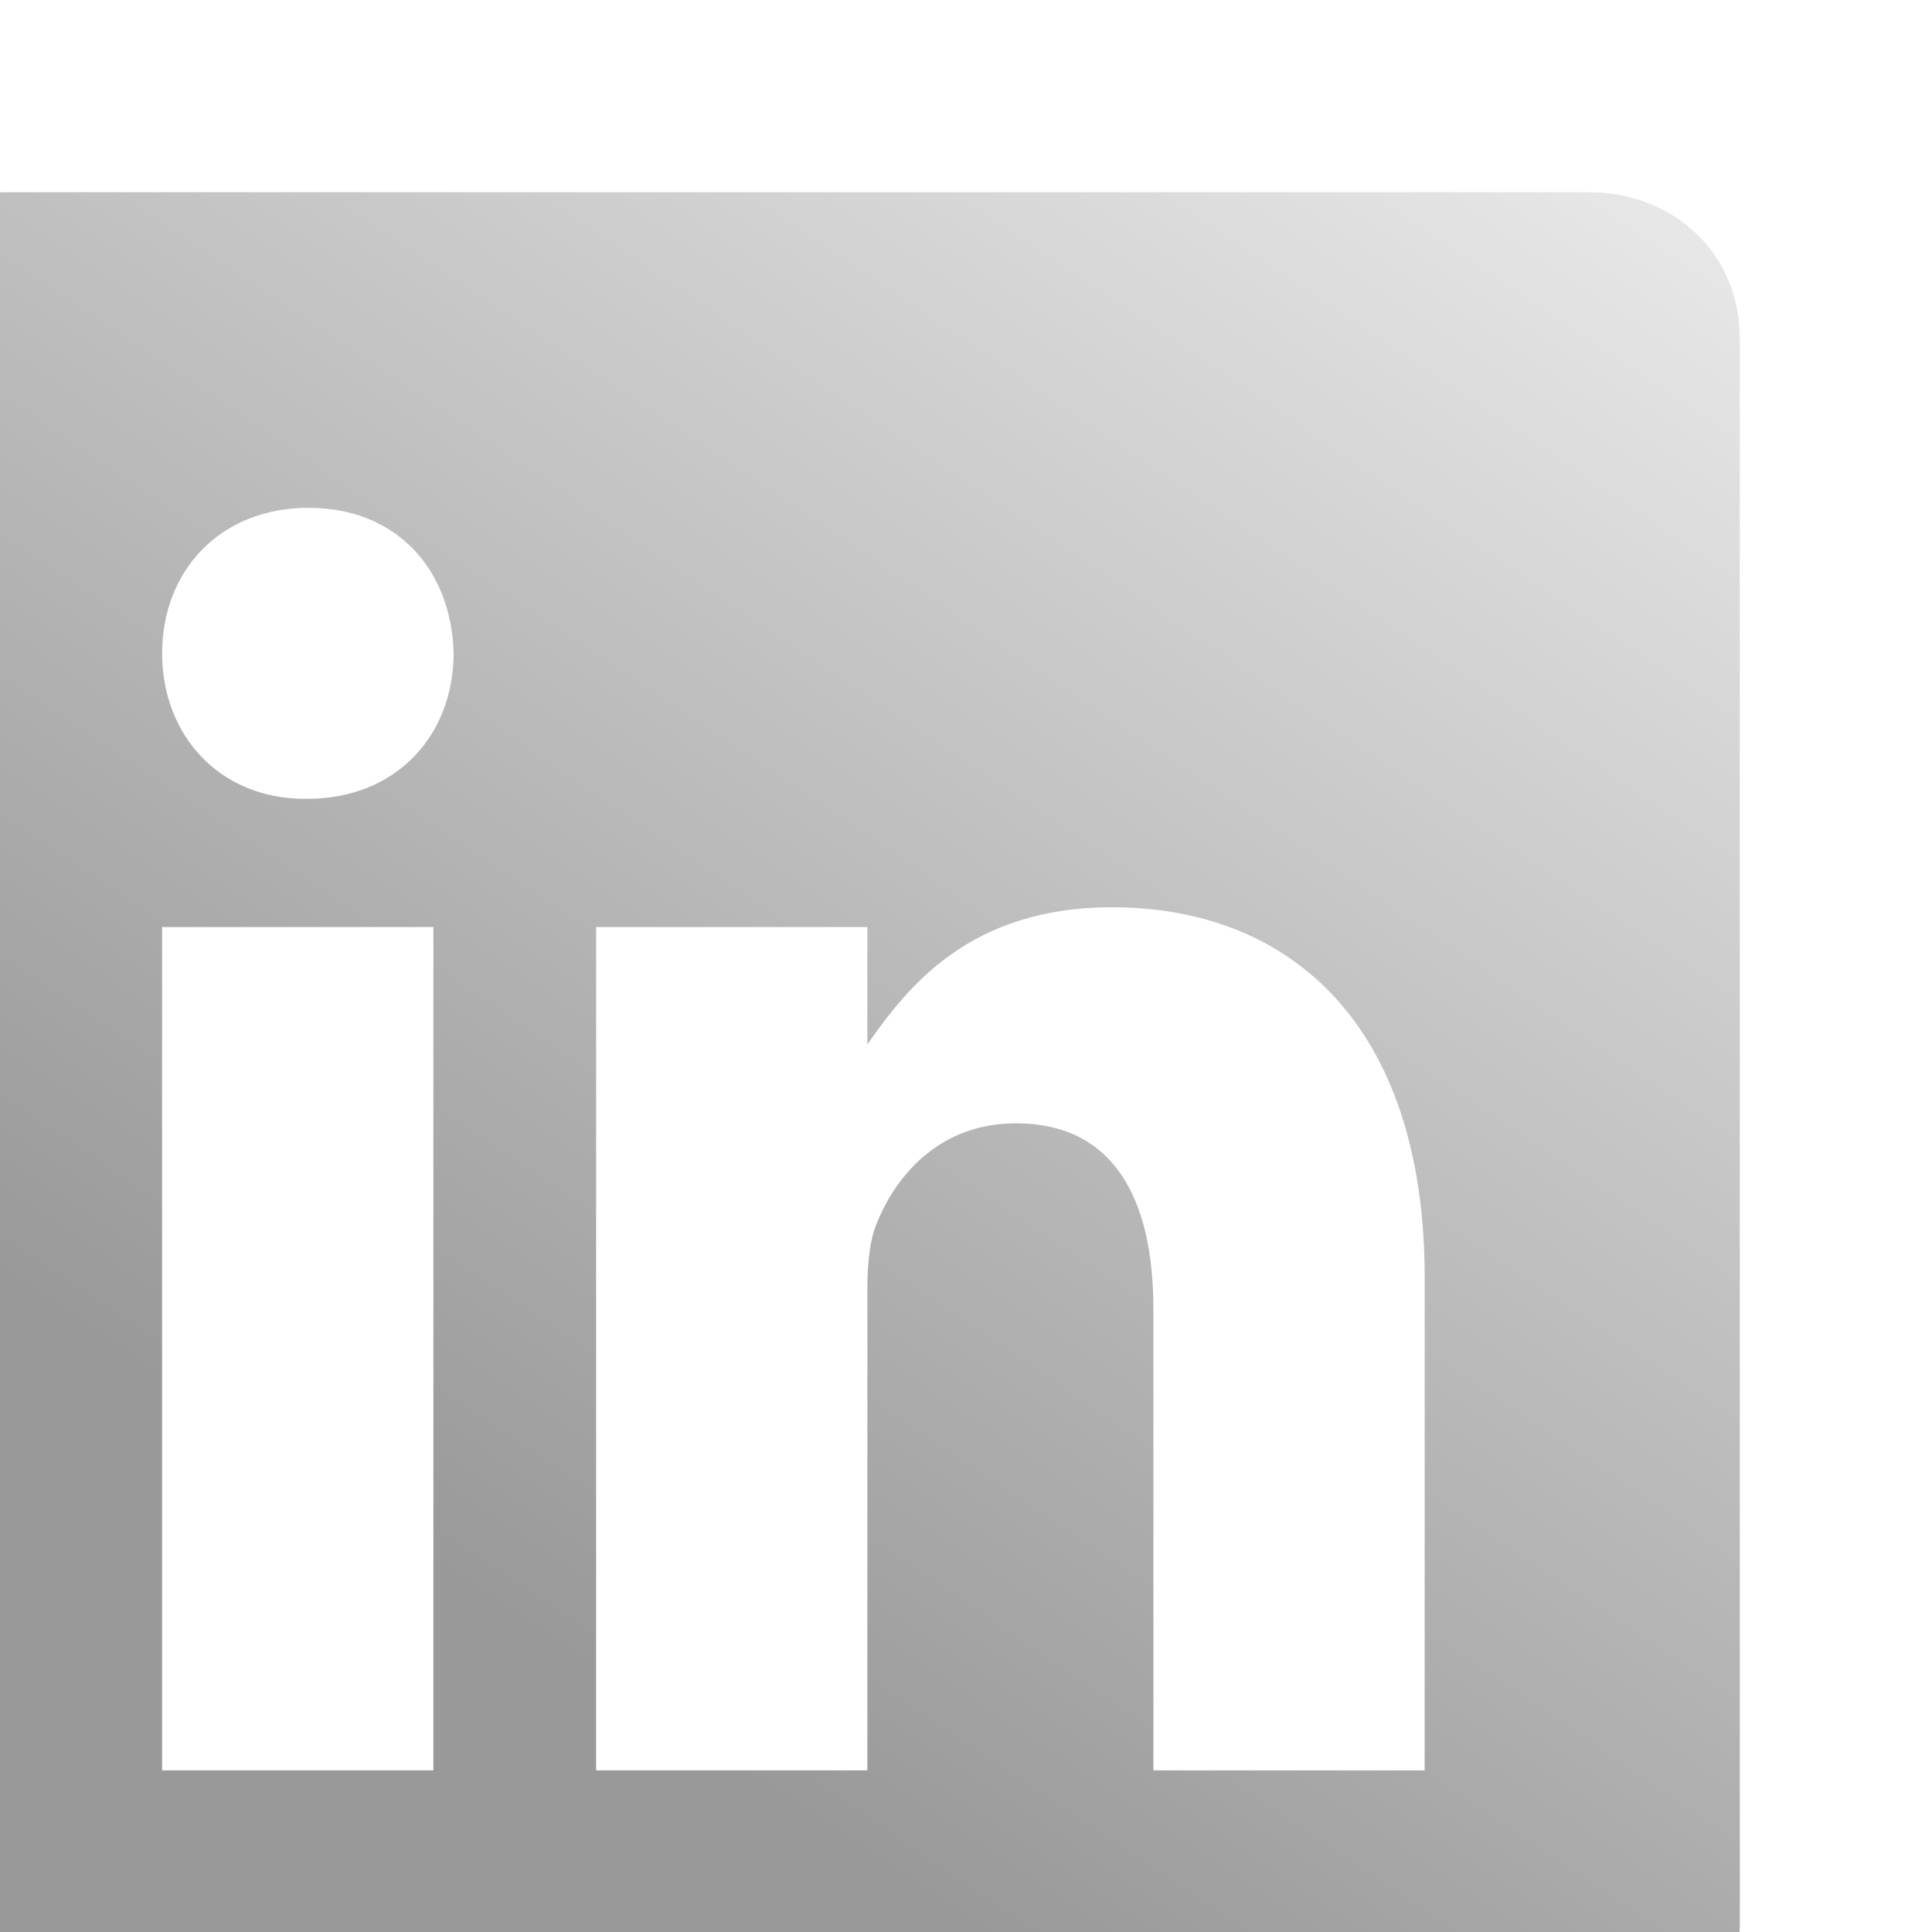 <svg width="38" height="38" viewBox="0 0 38 38" fill="none" xmlns="http://www.w3.org/2000/svg">
<g clip-path="url(#clip0_372_56744)">
<g filter="url(#filter0_d_372_56744)">
<path d="M34.642 0.38H3.562C1.864 0.38 0.38 1.602 0.38 3.28V34.429C0.38 36.116 1.864 37.62 3.562 37.62H34.632C36.34 37.62 37.62 36.106 37.62 34.429V3.28C37.63 1.602 36.34 0.38 34.642 0.38ZM11.924 31.421H6.588V14.834H11.924V31.421ZM9.441 12.312H9.402C7.695 12.312 6.589 11.041 6.589 9.45C6.589 7.83 7.724 6.588 9.47 6.588C11.215 6.588 12.283 7.82 12.322 9.45C12.321 11.041 11.215 12.312 9.441 12.312ZM31.421 31.421H26.086V22.352C26.086 20.179 25.31 18.694 23.38 18.694C21.905 18.694 21.032 19.692 20.644 20.663C20.499 21.012 20.46 21.488 20.46 21.973V31.421H15.125V14.834H20.46V17.142C21.236 16.036 22.449 14.445 25.271 14.445C28.773 14.445 31.422 16.754 31.422 21.73L31.421 31.421Z" fill="url(#paint0_linear_372_56744)"/>
</g>
</g>
<defs>
<filter id="filter0_d_372_56744" x="-9.82" y="-3.02" width="50.84" height="50.84" filterUnits="userSpaceOnUse" color-interpolation-filters="sRGB">
<feFlood flood-opacity="0" result="BackgroundImageFix"/>
<feColorMatrix in="SourceAlpha" type="matrix" values="0 0 0 0 0 0 0 0 0 0 0 0 0 0 0 0 0 0 127 0" result="hardAlpha"/>
<feOffset dx="-3.4" dy="3.4"/>
<feGaussianBlur stdDeviation="3.4"/>
<feComposite in2="hardAlpha" operator="out"/>
<feColorMatrix type="matrix" values="0 0 0 0 0 0 0 0 0 0 0 0 0 0 0 0 0 0 0.25 0"/>
<feBlend mode="normal" in2="BackgroundImageFix" result="effect1_dropShadow_372_56744"/>
<feBlend mode="normal" in="SourceGraphic" in2="effect1_dropShadow_372_56744" result="shape"/>
</filter>
<linearGradient id="paint0_linear_372_56744" x1="37.537" y1="-11.555" x2="11.512" y2="27.211" gradientUnits="userSpaceOnUse">
<stop stop-color="white"/>
<stop offset="1" stop-color="#999999"/>
</linearGradient>
<clipPath id="clip0_372_56744">
<rect width="38" height="38" fill="white"/>
</clipPath>
</defs>
</svg>

